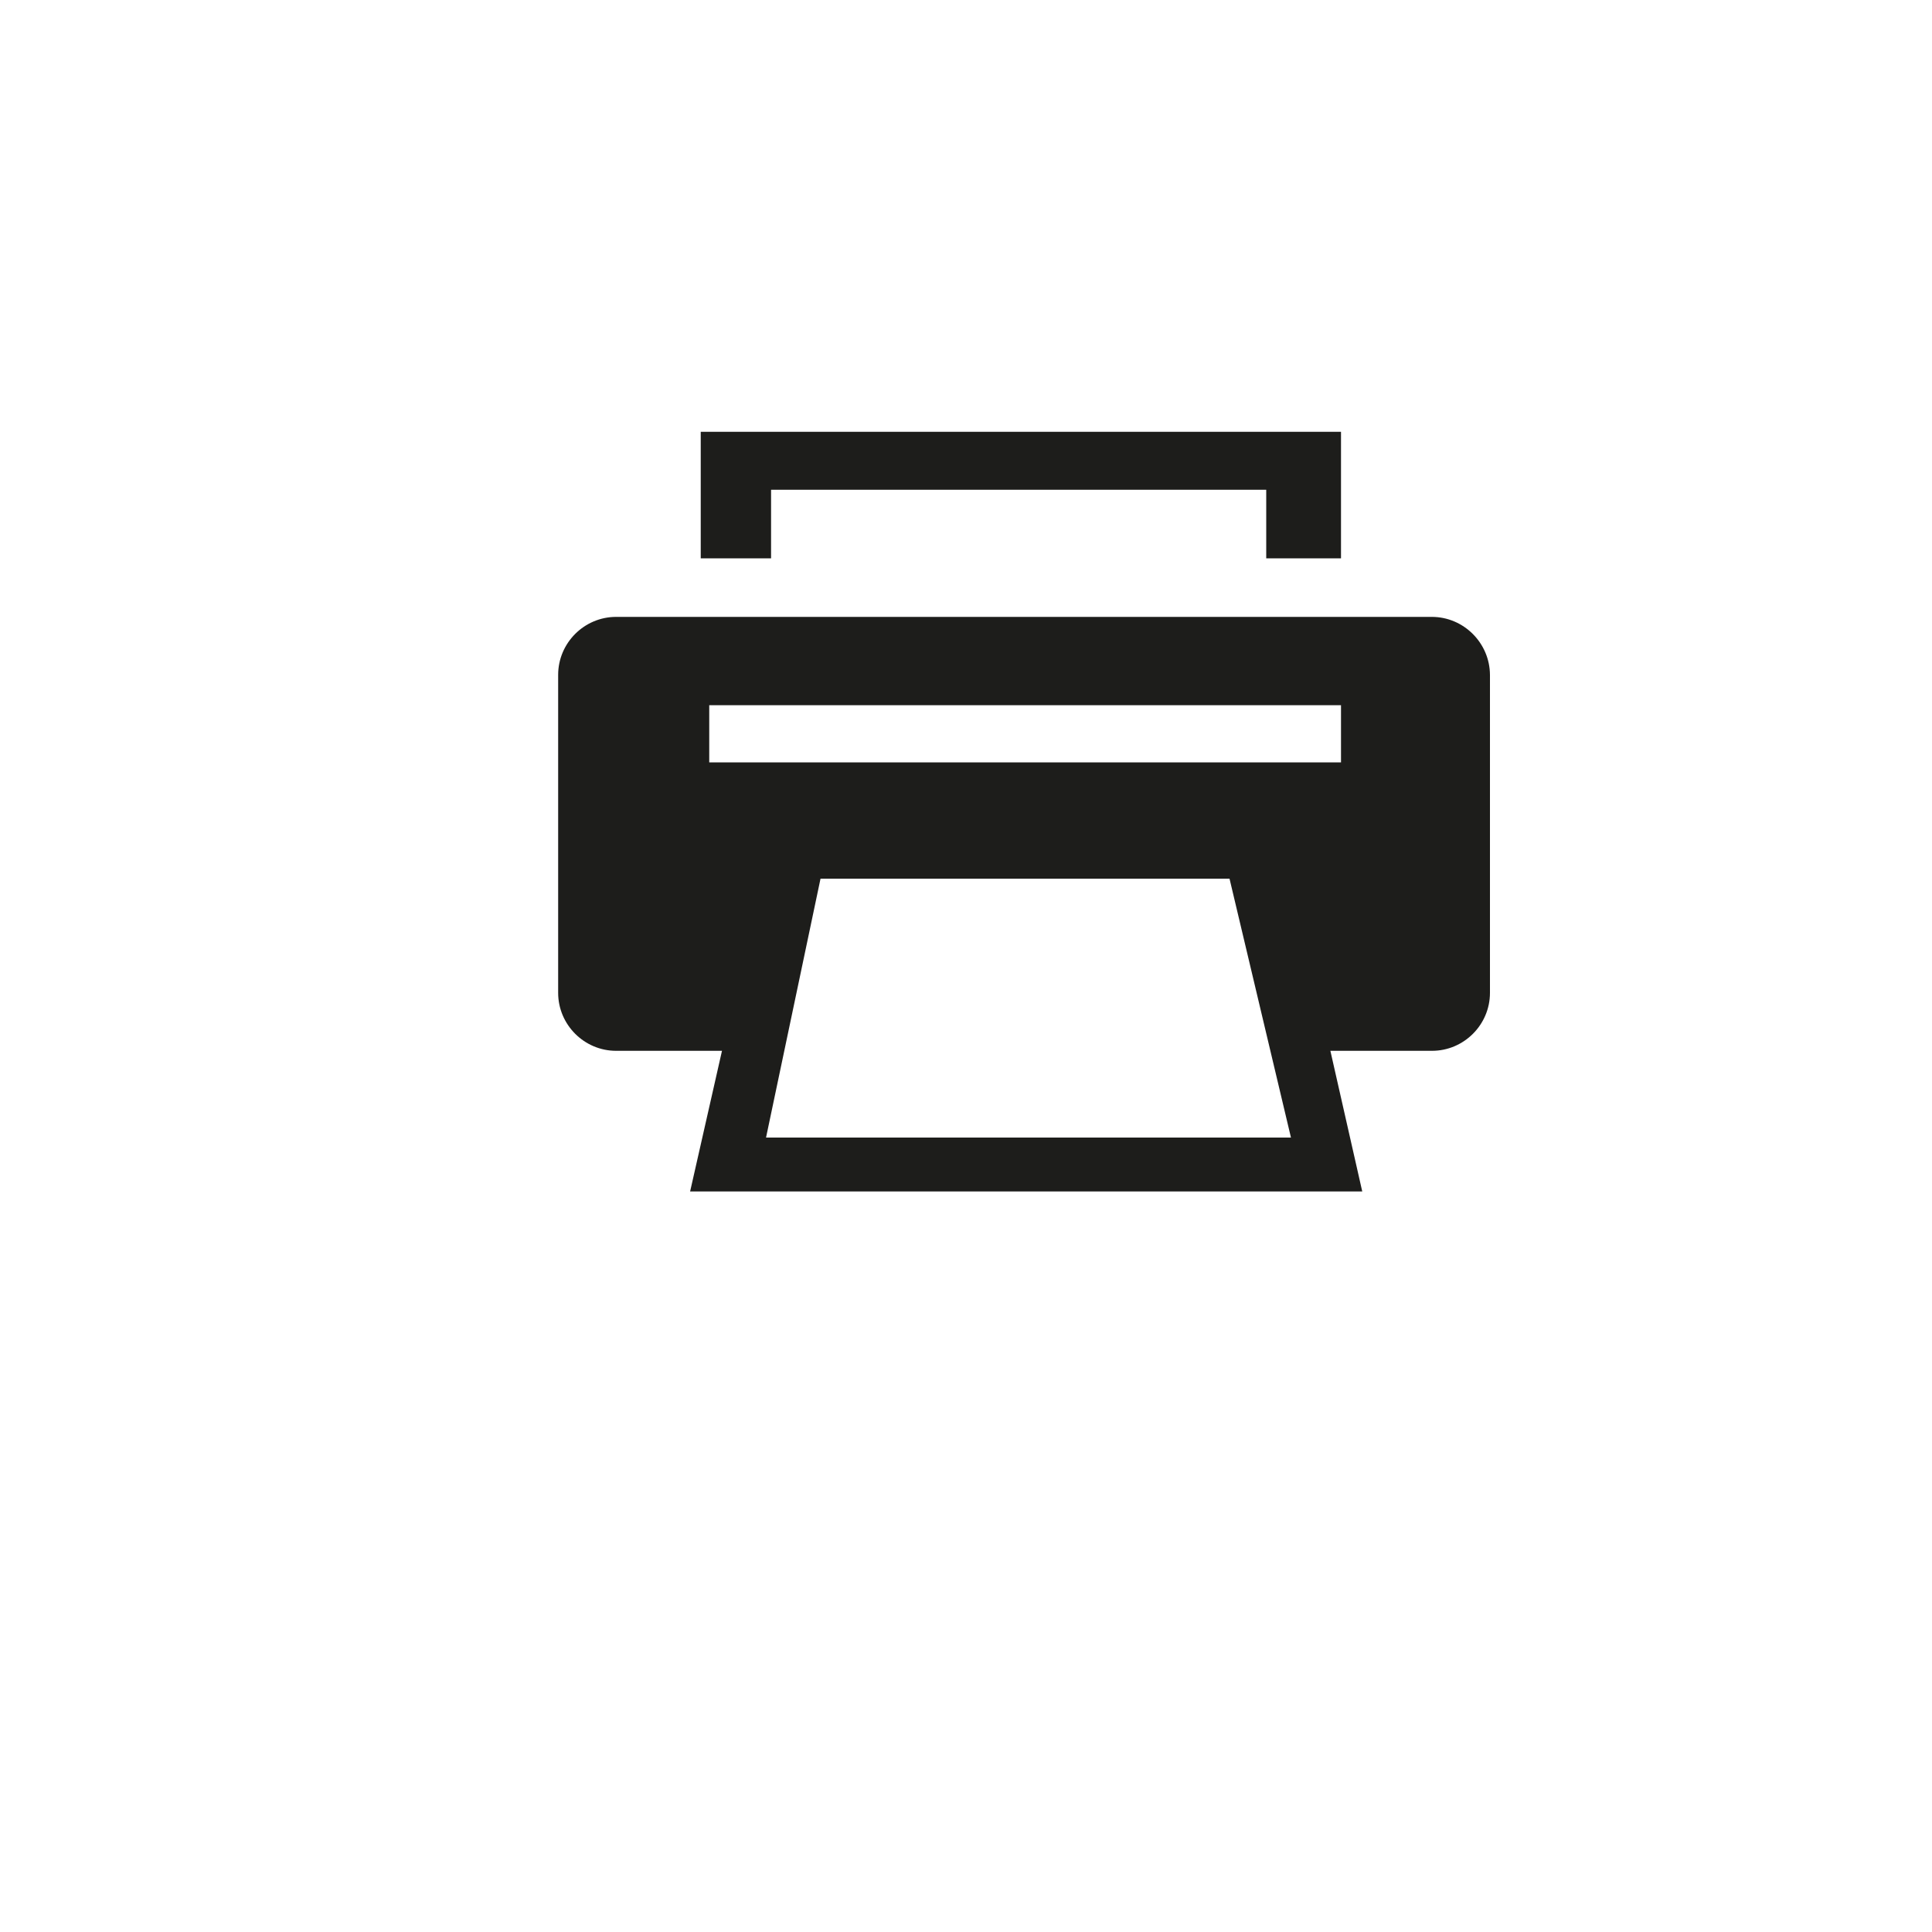<?xml version="1.0" encoding="utf-8"?>
<!-- Generator: Adobe Illustrator 24.1.2, SVG Export Plug-In . SVG Version: 6.00 Build 0)  -->
<svg version="1.1" id="Ebene_3_Kopie" xmlns="http://www.w3.org/2000/svg" xmlns:xlink="http://www.w3.org/1999/xlink" x="0px"
	 y="0px" width="100px" height="100px" viewBox="0 0 100 100" style="enable-background:new 0 0 100 100;" xml:space="preserve">
<style type="text/css">
	.st0{fill:#1D1D1B;}
</style>
<g>
	<path class="st0" d="M74.11,31.93H31.89c-1.65,0-3,1.35-3,3v16.46c0,1.65,1.35,3,3,3h5.48l-1.65,7.28h34.79l-1.65-7.28h5.26
		c1.65,0,3-1.35,3-3V34.93C77.11,33.28,75.76,31.93,74.11,31.93z M39.65,58.88l2.82-13.4h21.17l3.18,13.4H39.65z M69.41,39.46h-32.7
		V36.5h32.7V39.46z"/>
	<polygon class="st0" points="39.91,25.35 65.54,25.35 65.54,28.9 69.41,28.9 69.41,22.35 36.27,22.35 36.27,28.9 39.91,28.9 	"/>
</g>
</svg>
